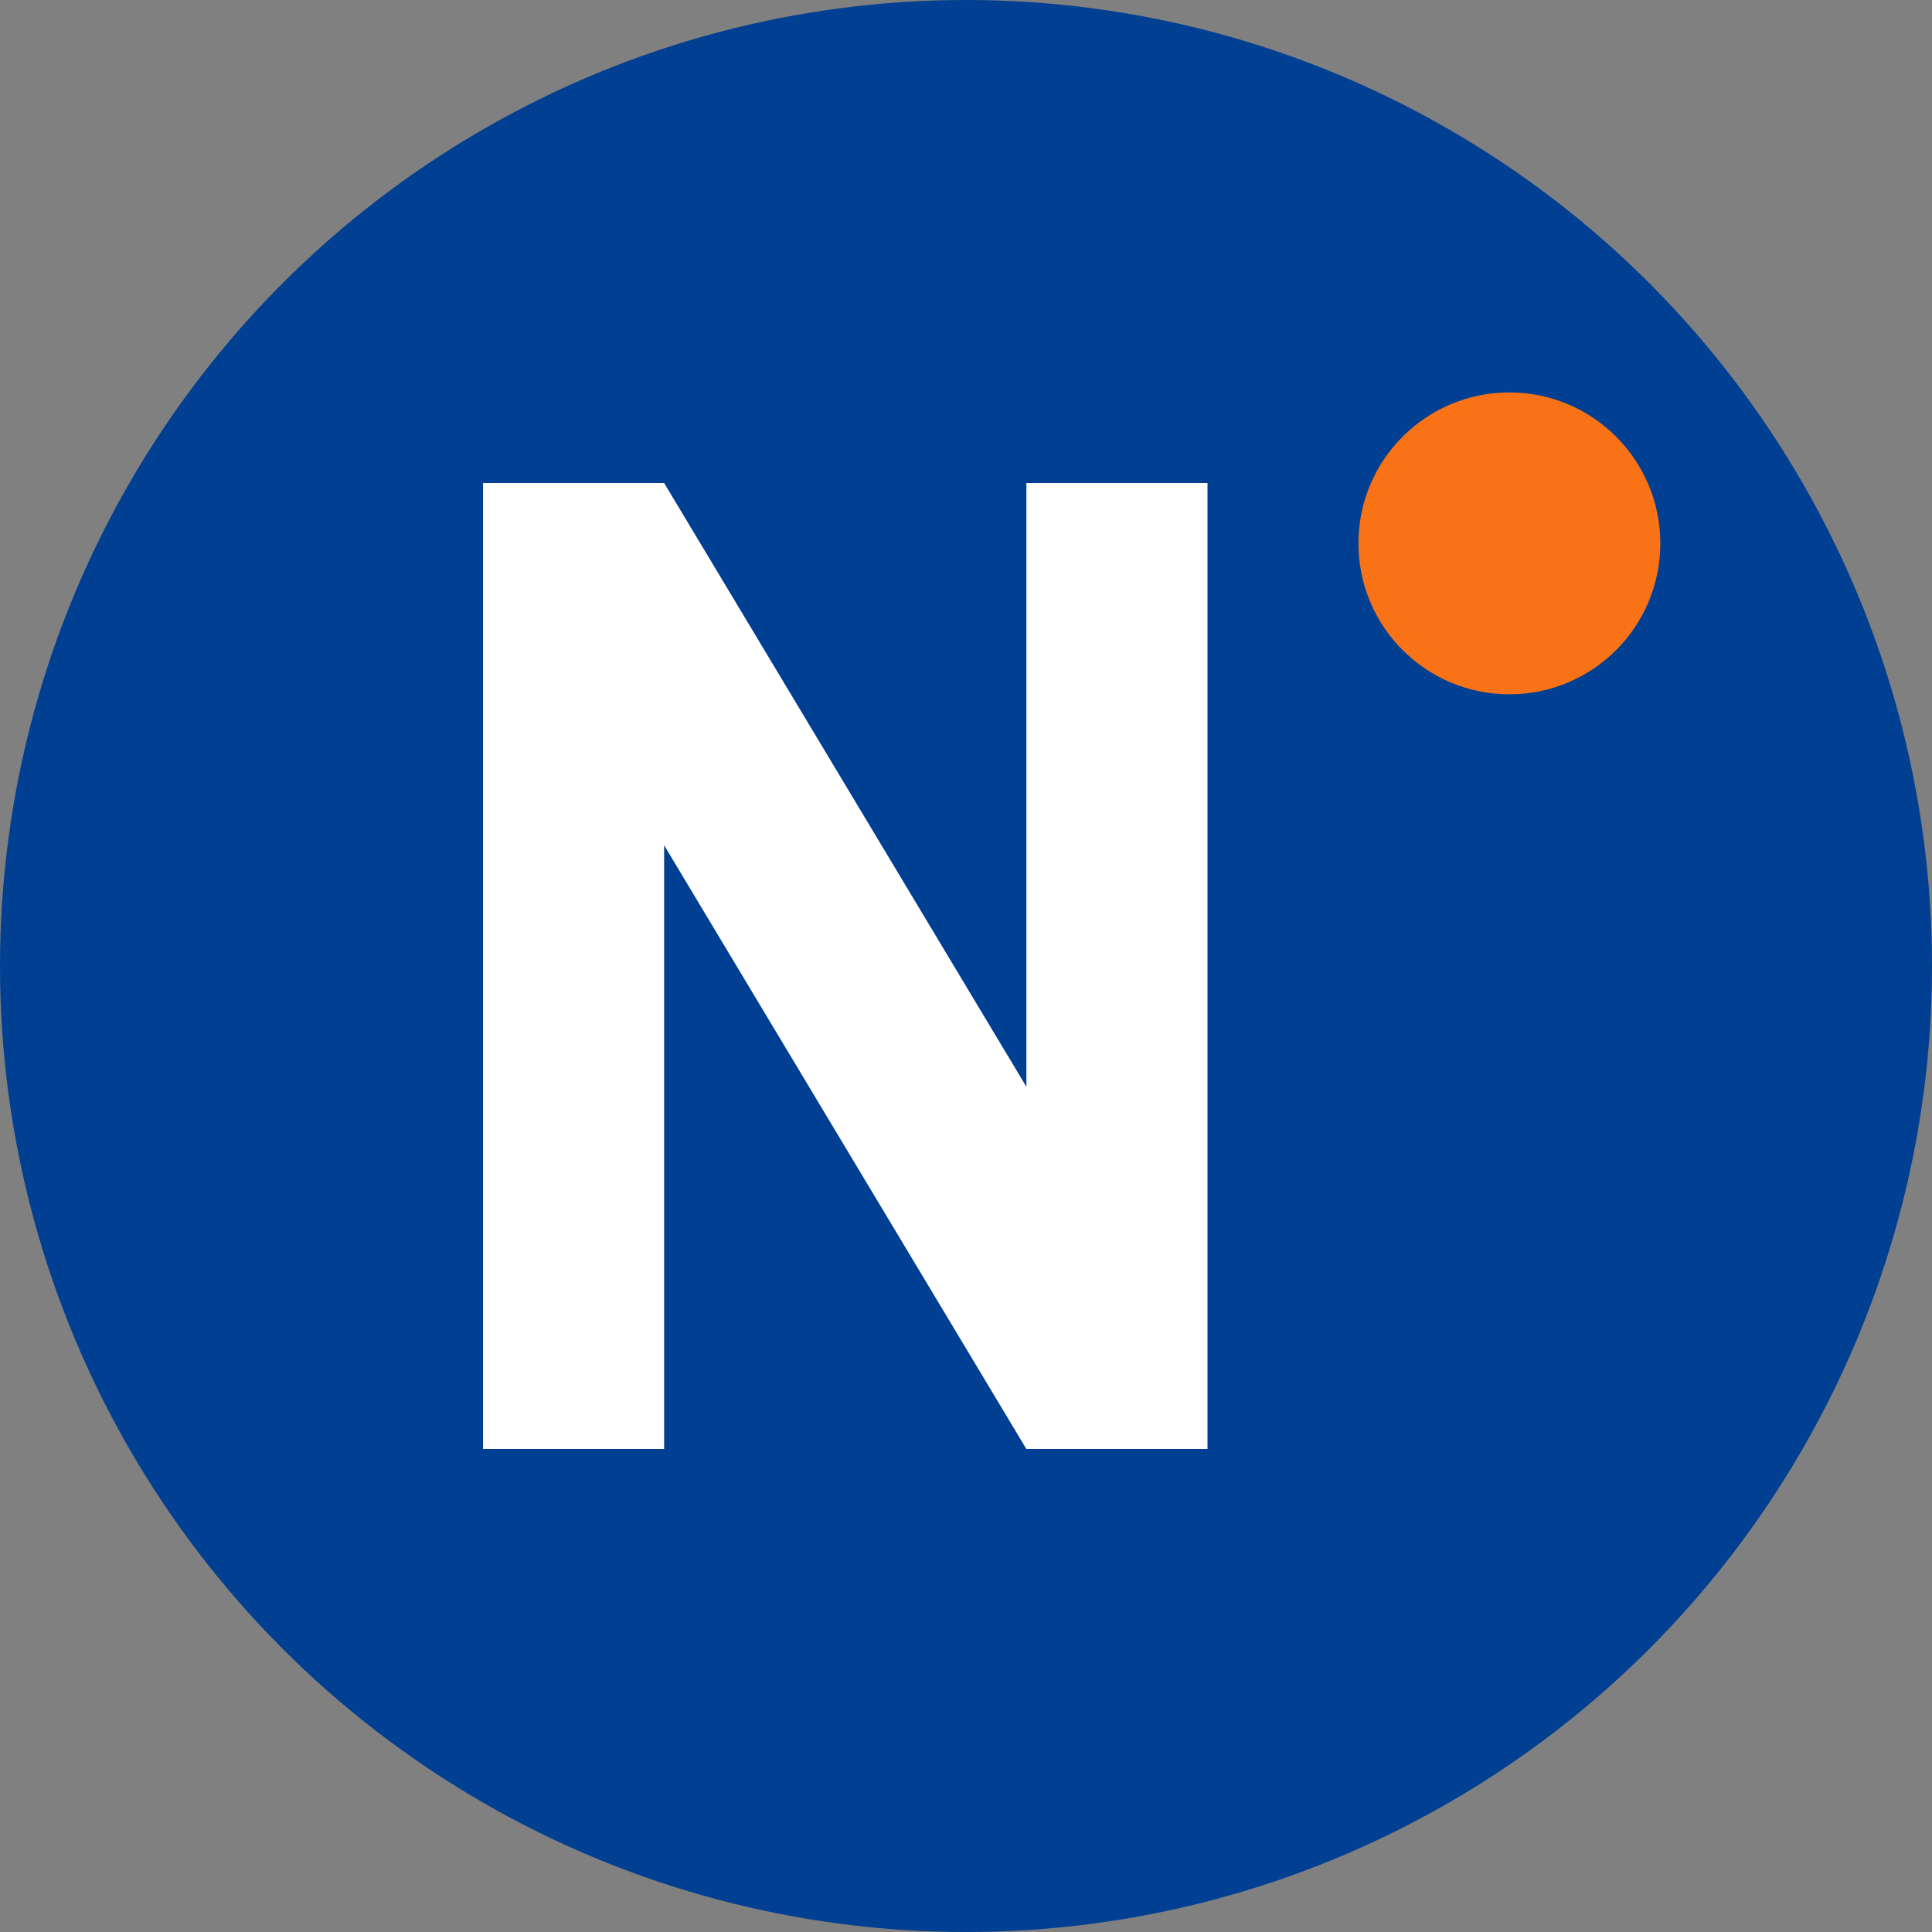 <svg width="32" height="32" viewBox="0 0 32 32" xmlns="http://www.w3.org/2000/svg">
  <rect x="0" y="0" width="32" height="32" fill="#808080" stroke="none"/>
  <!-- Background circle with NCAR Sports blue -->
  <circle cx="16" cy="16" r="16" fill="rgb(0, 63, 145)"/>
  
  <!-- White "N" letter -->
  <path d="M8 24V8h3l6 10V8h3v16h-3l-6-10v10H8z" fill="white"/>
  
  <!-- Orange accent dot -->
  <circle cx="25" cy="9" r="2.5" fill="#F97316"/>
</svg>